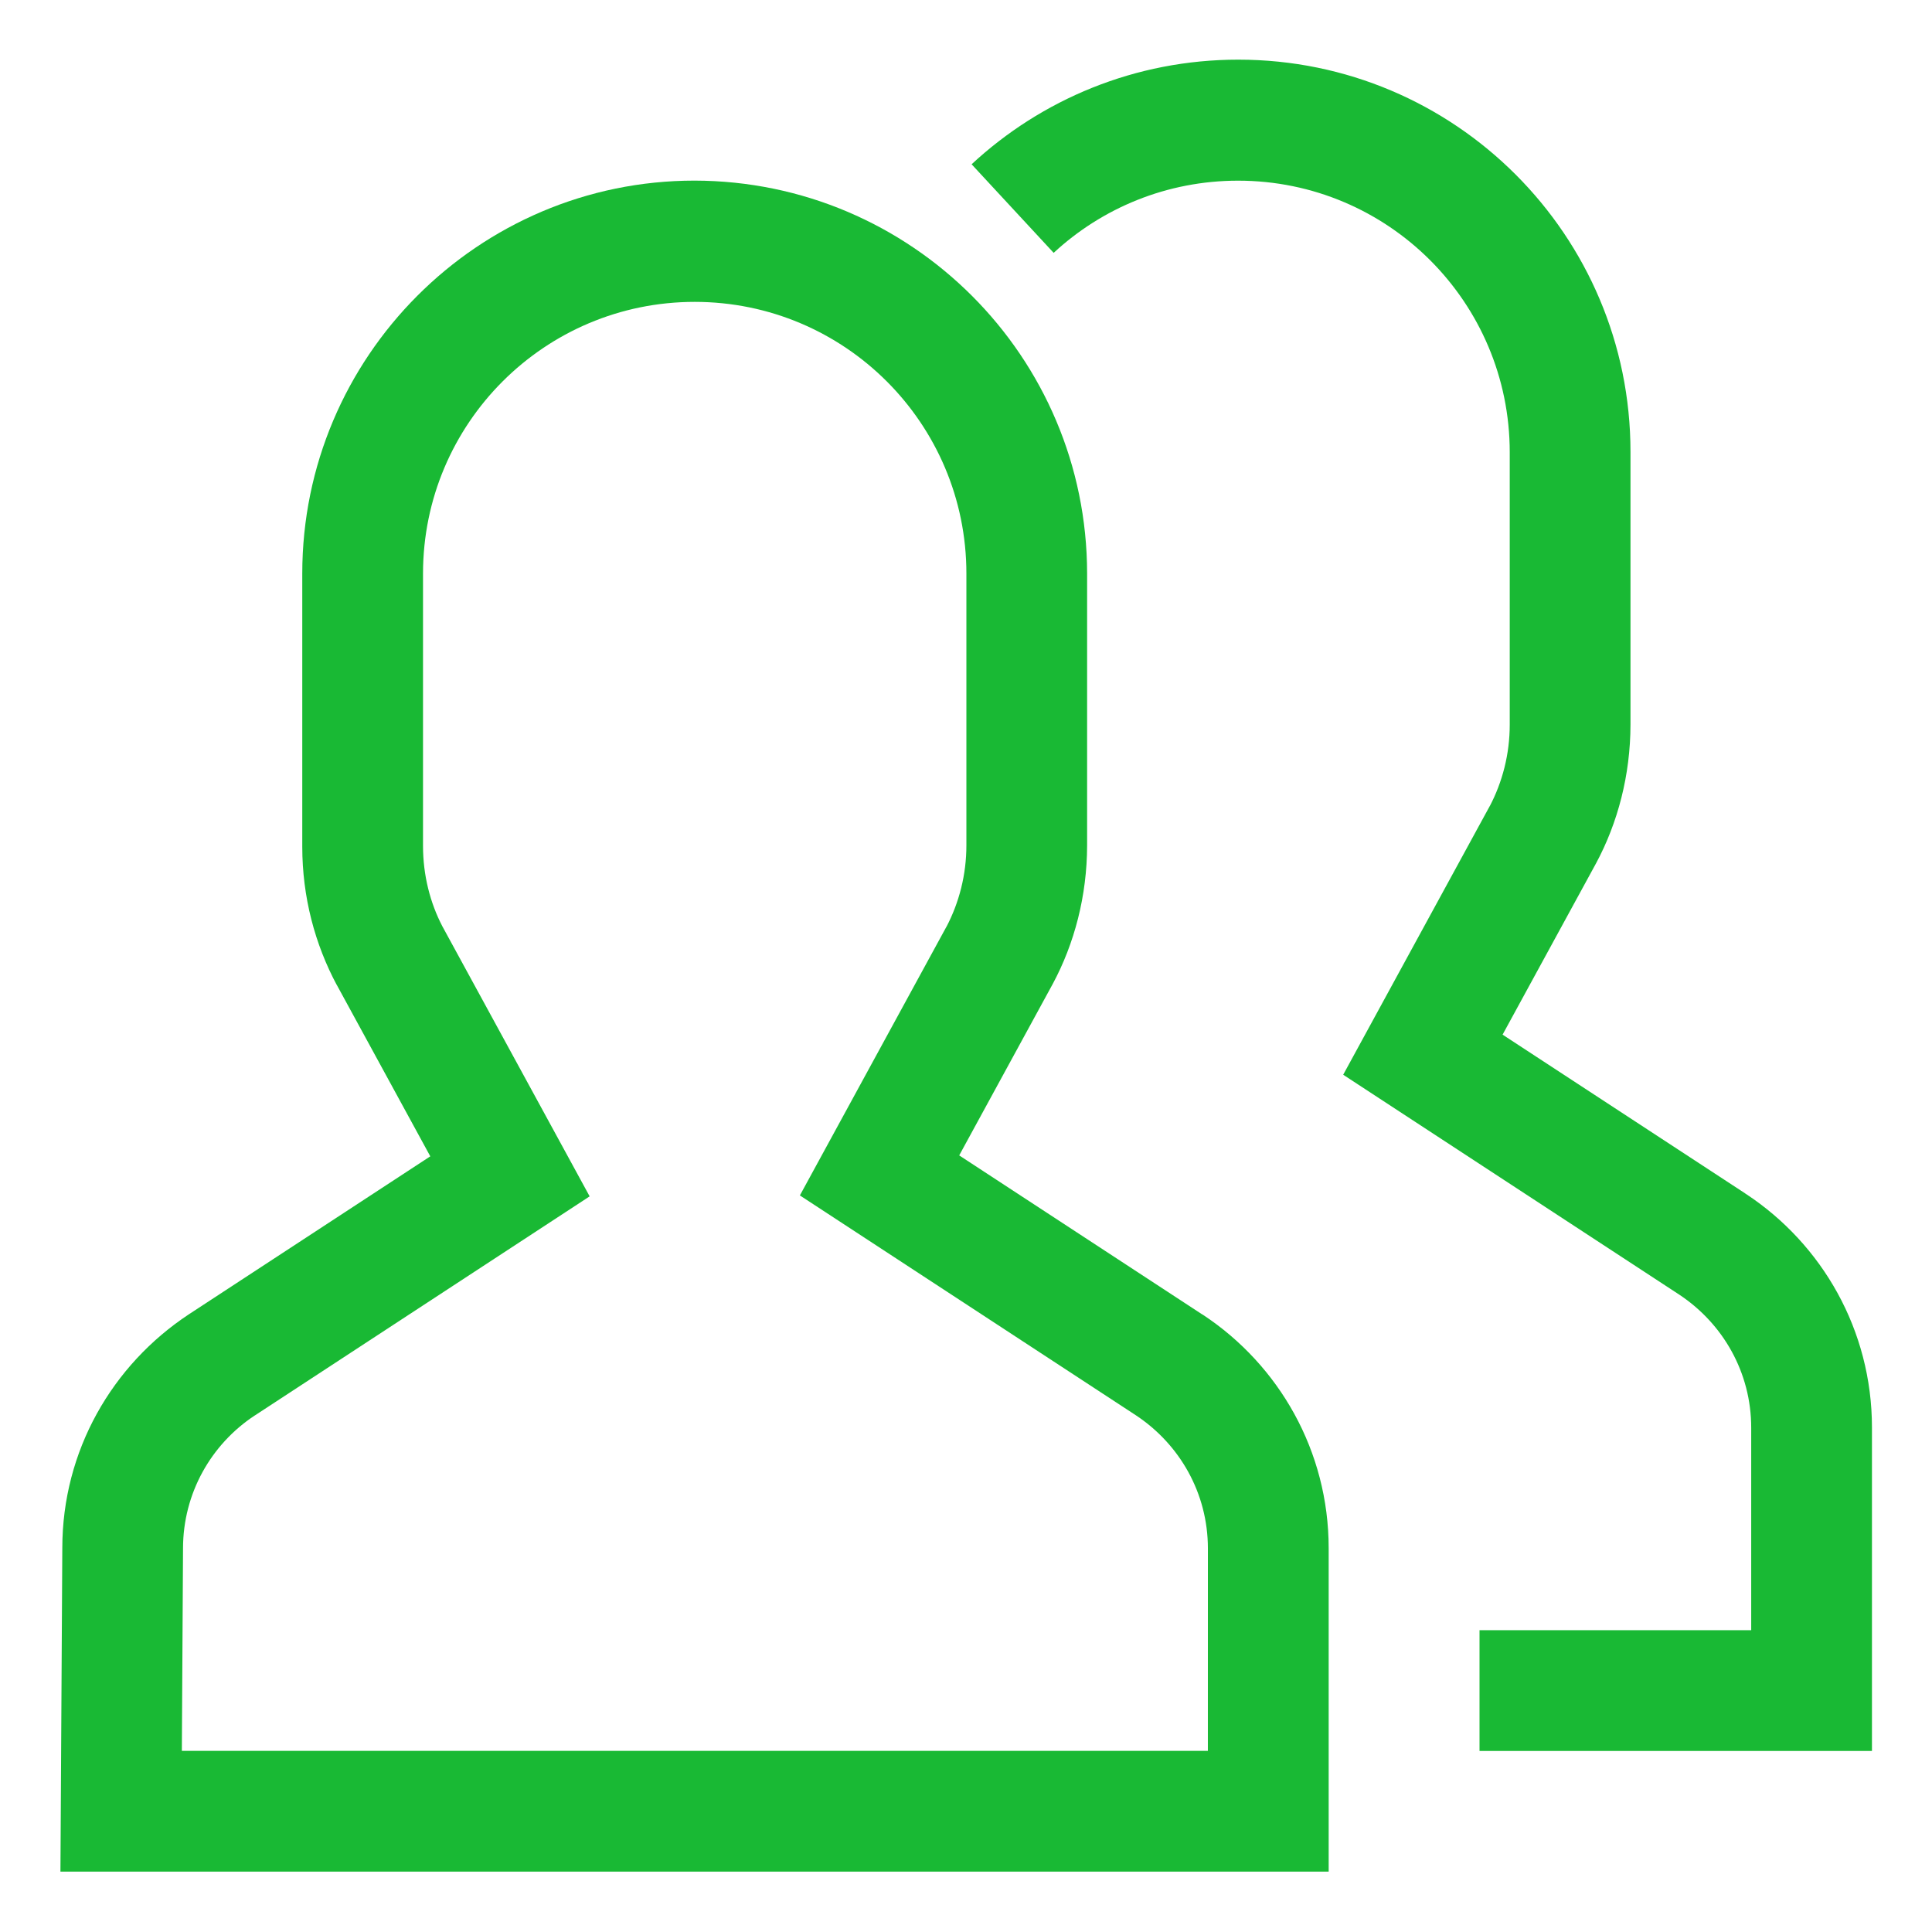 <!-- Generated by IcoMoon.io -->
<svg version="1.1" xmlns="http://www.w3.org/2000/svg" width="64" height="64" viewBox="0 0 64 64" fill="#19B934">
<title>people</title>
<path d="M57.818 39.537l-8.043-5.263 3.097-5.677c0.716-1.332 1.138-2.915 1.14-4.596v-9.001c0-0.010 0-0.021 0-0.032 0-7.176-5.817-12.992-12.992-12.992-3.415 0-6.523 1.318-8.842 3.473l0.008-0.007 2.718 2.934c1.599-1.482 3.748-2.391 6.109-2.391 4.97 0 8.999 4.029 8.999 8.999 0 0.006 0 0.013 0 0.019v-0.001 9c-0 0.98-0.241 1.903-0.667 2.714l0.015-0.032-4.865 8.918 11.132 7.284c1.444 0.956 2.384 2.573 2.384 4.41 0 0.006 0 0.013-0 0.019v-0.001 6.688h-9v4h13v-10.688c0-0.007 0-0.016 0-0.025 0-3.229-1.653-6.072-4.16-7.729l-0.035-0.021z"></path>
<path d="M39.818 43.537l-8.043-5.263 3.097-5.677c0.716-1.332 1.138-2.915 1.14-4.596v-9.001c-0.005-7.183-5.824-13.005-13.005-13.017h-0.001c-7.165 0-12.993 5.839-12.993 13.017v9c-0 0.014-0 0.030-0 0.046 0 1.665 0.417 3.232 1.153 4.603l-0.026-0.052 3.114 5.708-7.996 5.232c-2.541 1.677-4.194 4.519-4.194 7.747 0 0.006 0 0.011 0 0.017v-0.001l-0.062 10.7h42.012v-10.688c0-0.007 0-0.016 0-0.025 0-3.229-1.653-6.072-4.159-7.729l-0.035-0.021zM40.012 58h-33.988l0.039-6.688c0-0.005 0-0.012 0-0.018 0-1.837 0.94-3.454 2.365-4.397l0.020-0.012 11.085-7.254-4.881-8.949c-0.402-0.773-0.639-1.689-0.639-2.659 0-0.008 0-0.016 0-0.024v0.001-9c0-4.971 4.029-9 9-9s9 4.029 9 9v0 9c-0 0.98-0.241 1.903-0.667 2.714l0.015-0.032-4.864 8.918 11.132 7.284c1.444 0.956 2.384 2.573 2.384 4.41 0 0.006 0 0.013-0 0.019v-0.001z"></path>
</svg>
